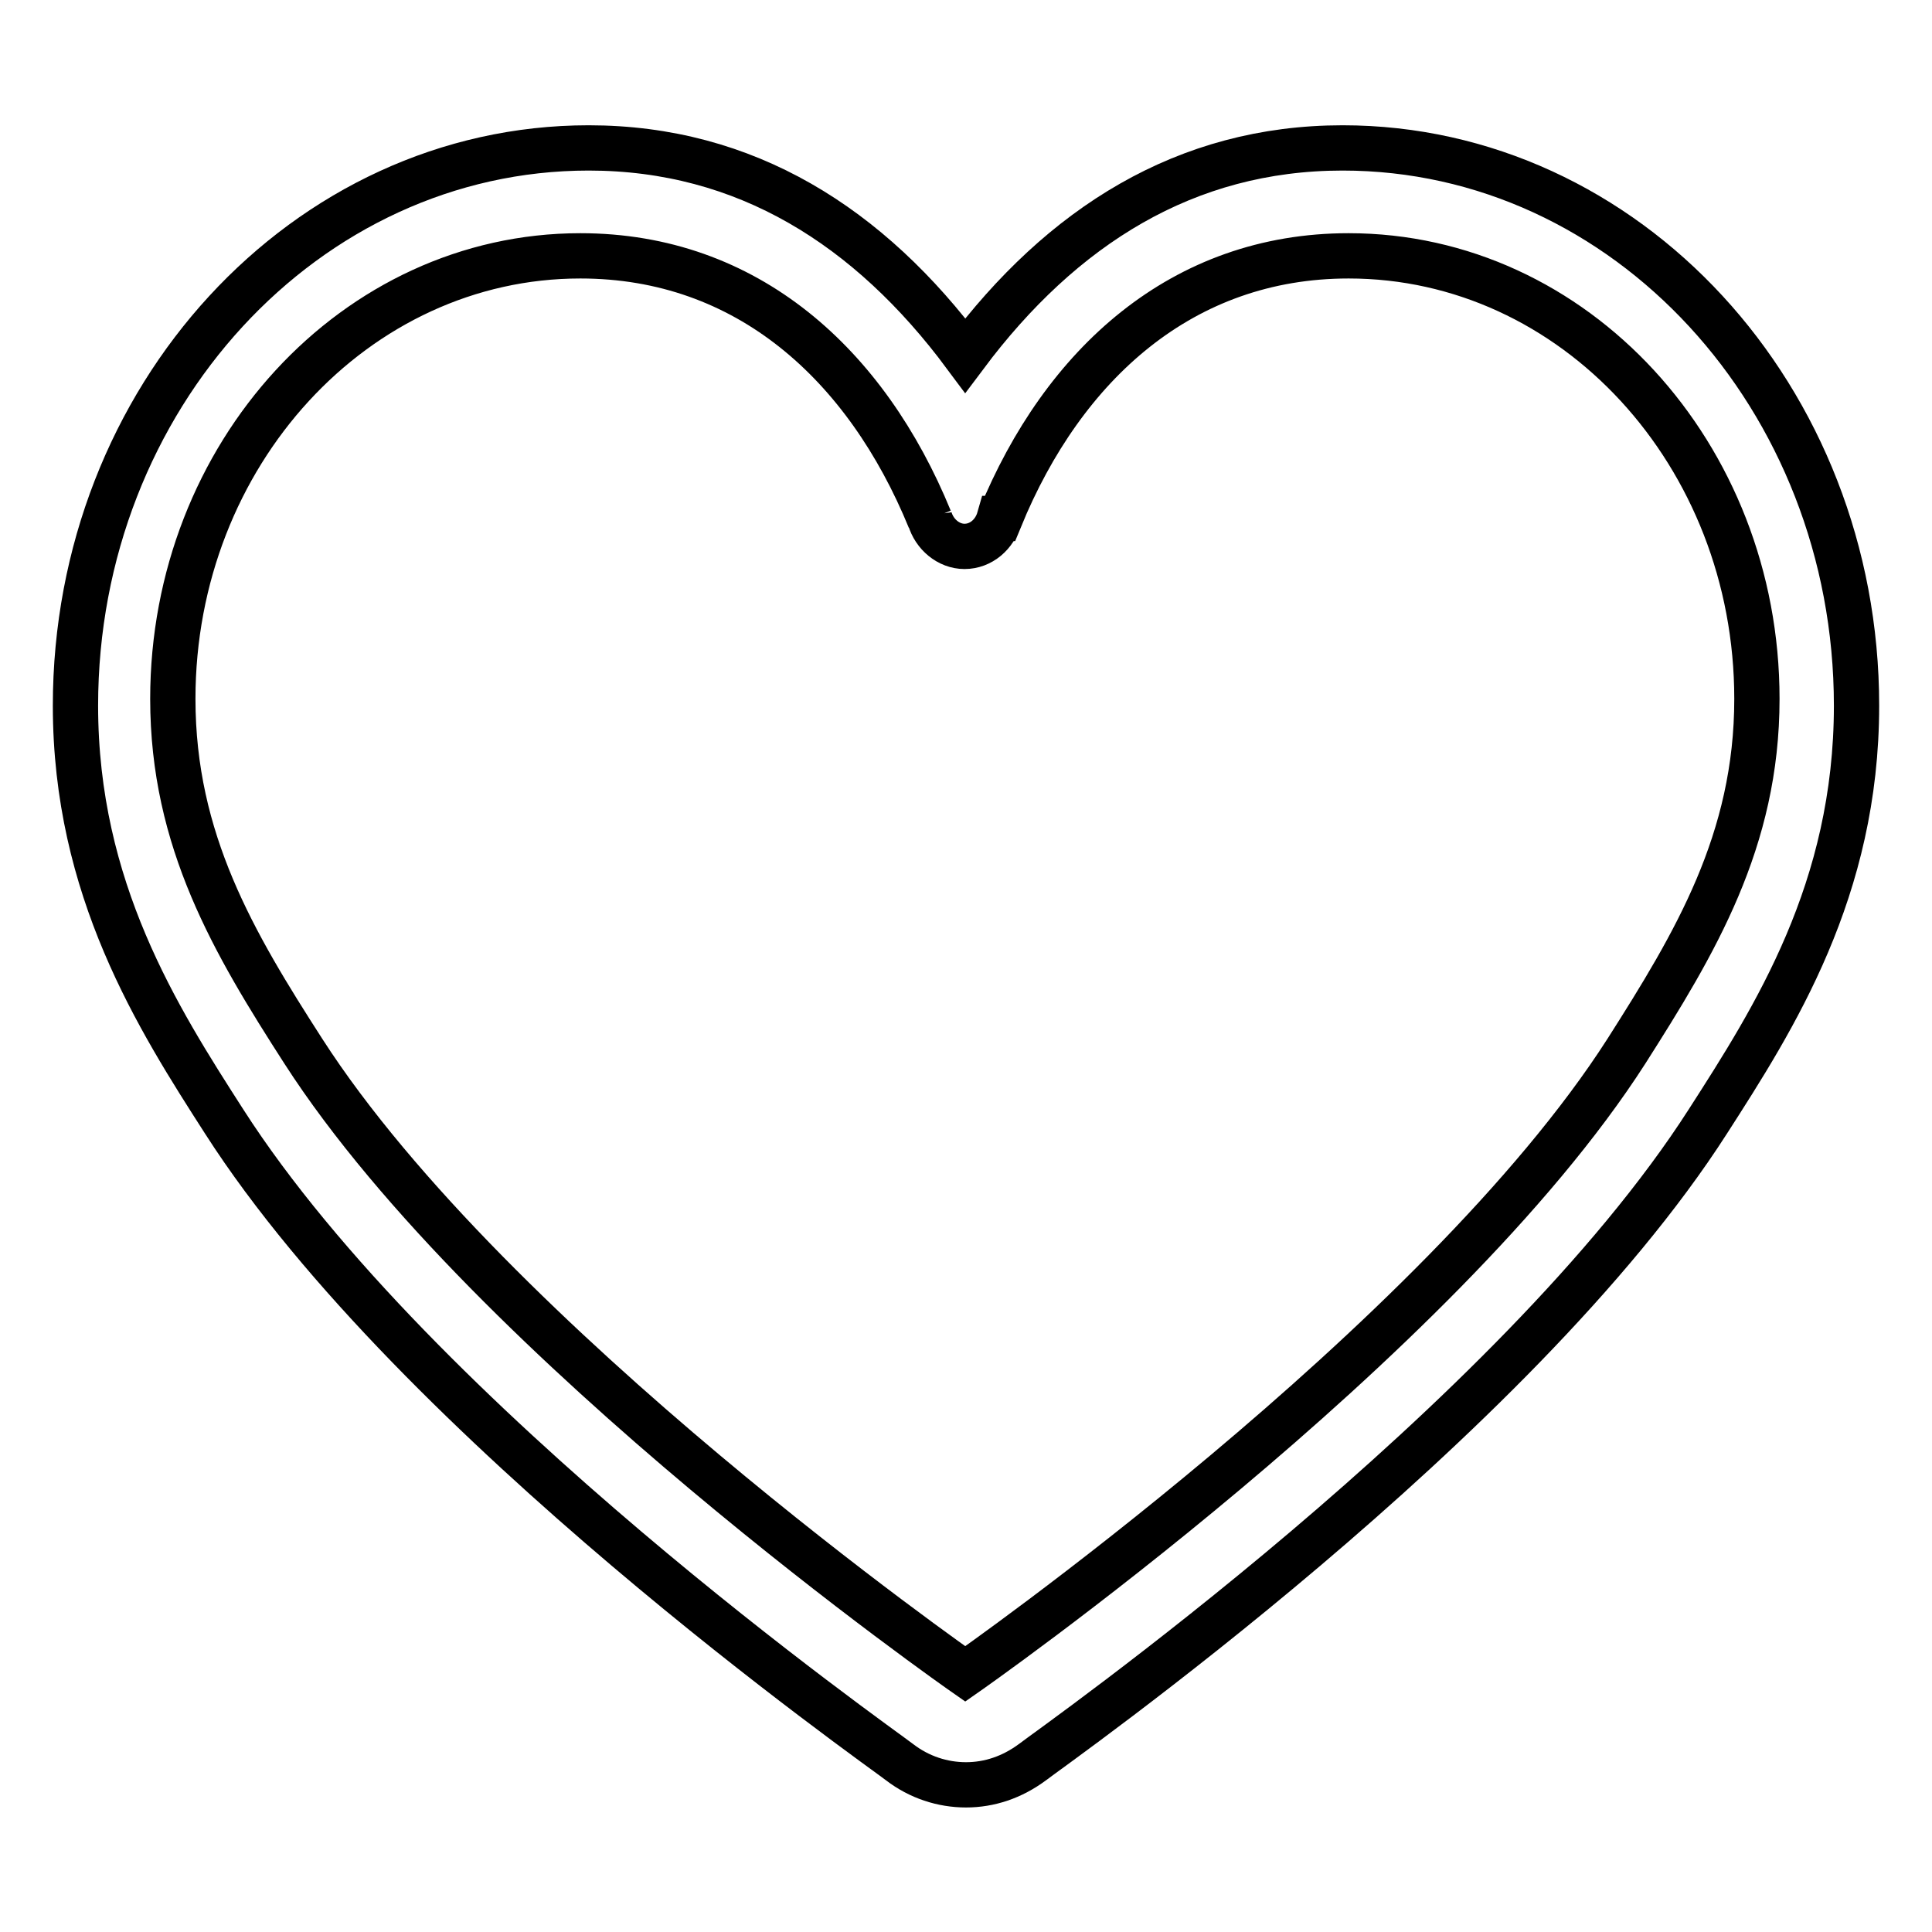 <?xml version="1.0" encoding="utf-8"?>
<!-- Svg Vector Icons : http://www.onlinewebfonts.com/icon -->
<!DOCTYPE svg PUBLIC "-//W3C//DTD SVG 1.1//EN" "http://www.w3.org/Graphics/SVG/1.1/DTD/svg11.dtd">
<svg version="1.1" xmlns="http://www.w3.org/2000/svg" xmlns:xlink="http://www.w3.org/1999/xlink" x="0px" y="0px" viewBox="0 0 256 256" enable-background="new 0 0 256 256" xml:space="preserve">
<g> <path stroke-width="6" fill-opacity="0" stroke="#000000"  d="M177.9,19.6c-20.8,0-37.2,10.4-50,27.5c-12.7-17.1-29.1-27.5-49.9-27.5C40.5,19.6,10,52.7,10,93.5 c0,24.3,10.9,41.4,19.7,55.1c25.5,39.8,86.8,82.8,89.5,84.9c2.6,2,5.7,3,8.8,3c3.1,0,6.1-1,8.8-3c2.7-2.1,64-45.1,89.5-84.9 c8.8-13.7,19.7-30.7,19.7-55.1C246,52.7,215.5,19.6,177.9,19.6L177.9,19.6L177.9,19.6L177.9,19.6z M215.5,139.3 c-24.8,38.7-87.6,82.5-87.6,82.5S65.1,178,40.2,139.3C31,125,22.9,111.4,22.9,92.6c0-32.4,24.2-58.7,54-58.7 c22.1,0,37.9,14.4,46.3,34.9v-0.1h0c0.6,2.1,2.5,3.7,4.6,3.7c2.2,0,4-1.6,4.6-3.7h0.1c8.4-20.5,24.2-34.8,46.2-34.8 c29.9,0,54.1,26.3,54.1,58.7C232.8,111.4,224.6,125,215.5,139.3L215.5,139.3L215.5,139.3L215.5,139.3z"/></g>
</svg>